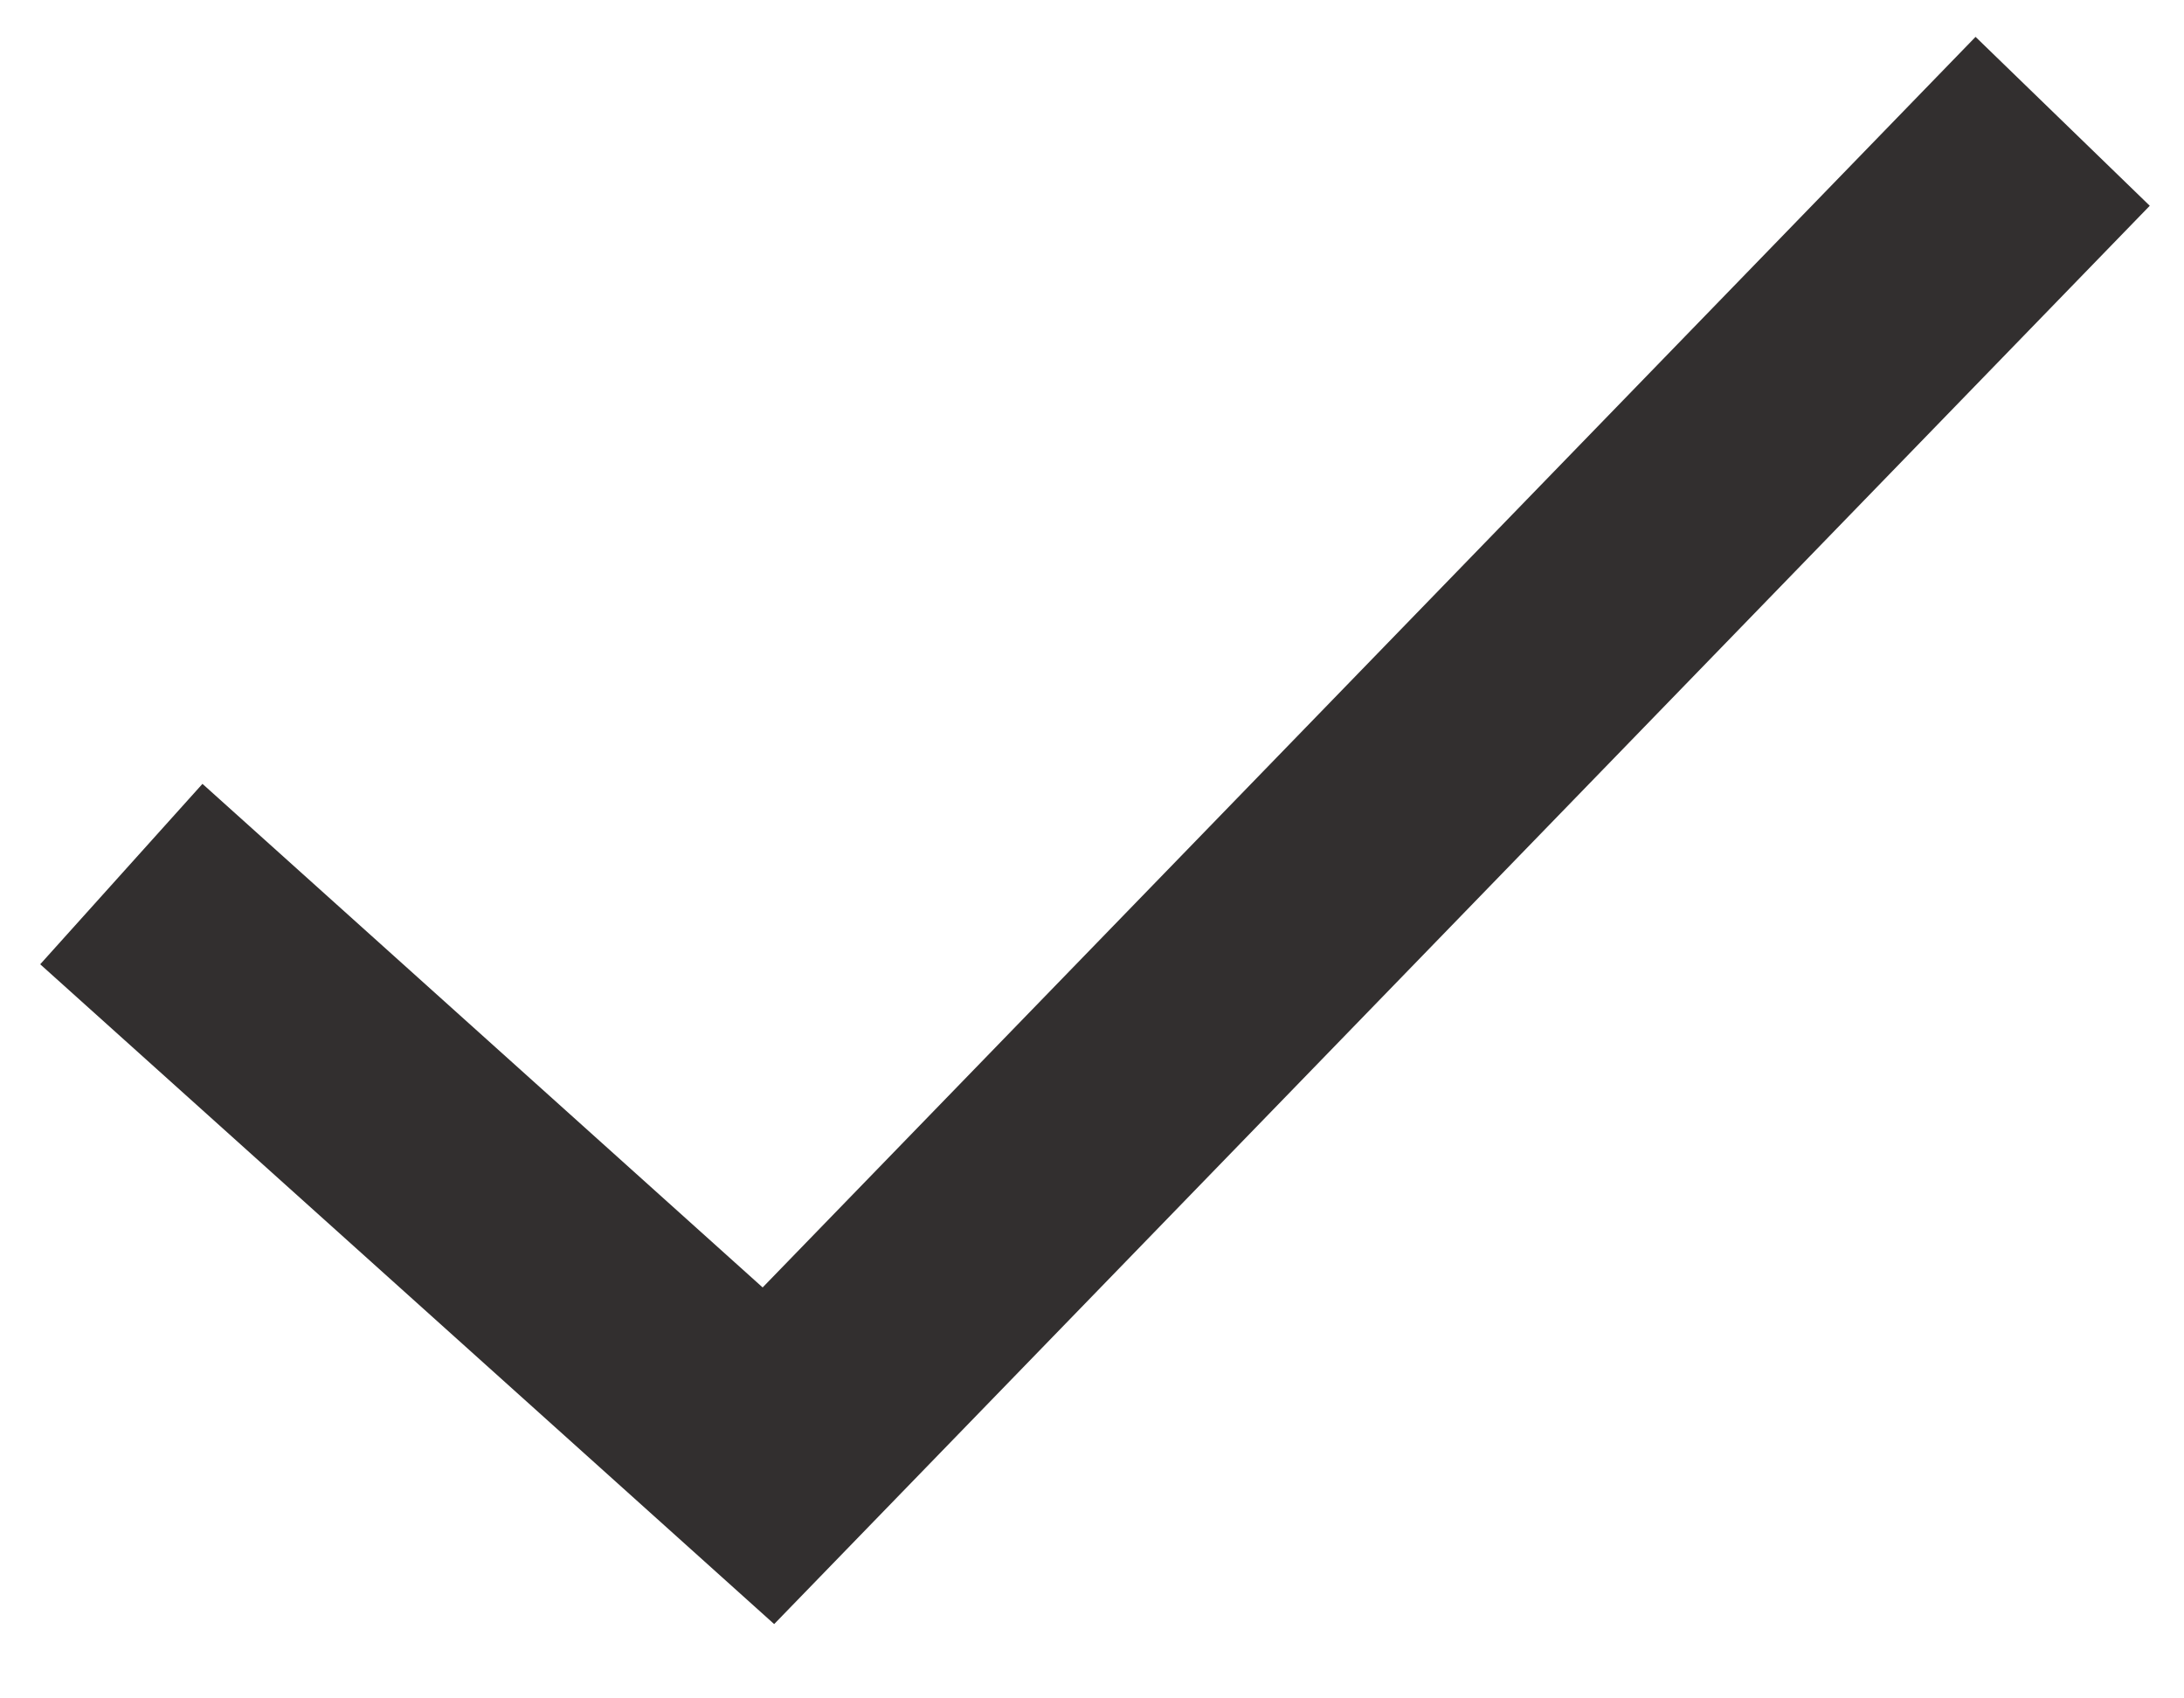 <?xml version="1.0" encoding="UTF-8"?> <svg xmlns="http://www.w3.org/2000/svg" width="18" height="14" viewBox="0 0 18 14" fill="none"><path d="M1 7.205L6.333 12L17 1" stroke="#322F2F" stroke-width="2"></path></svg> 